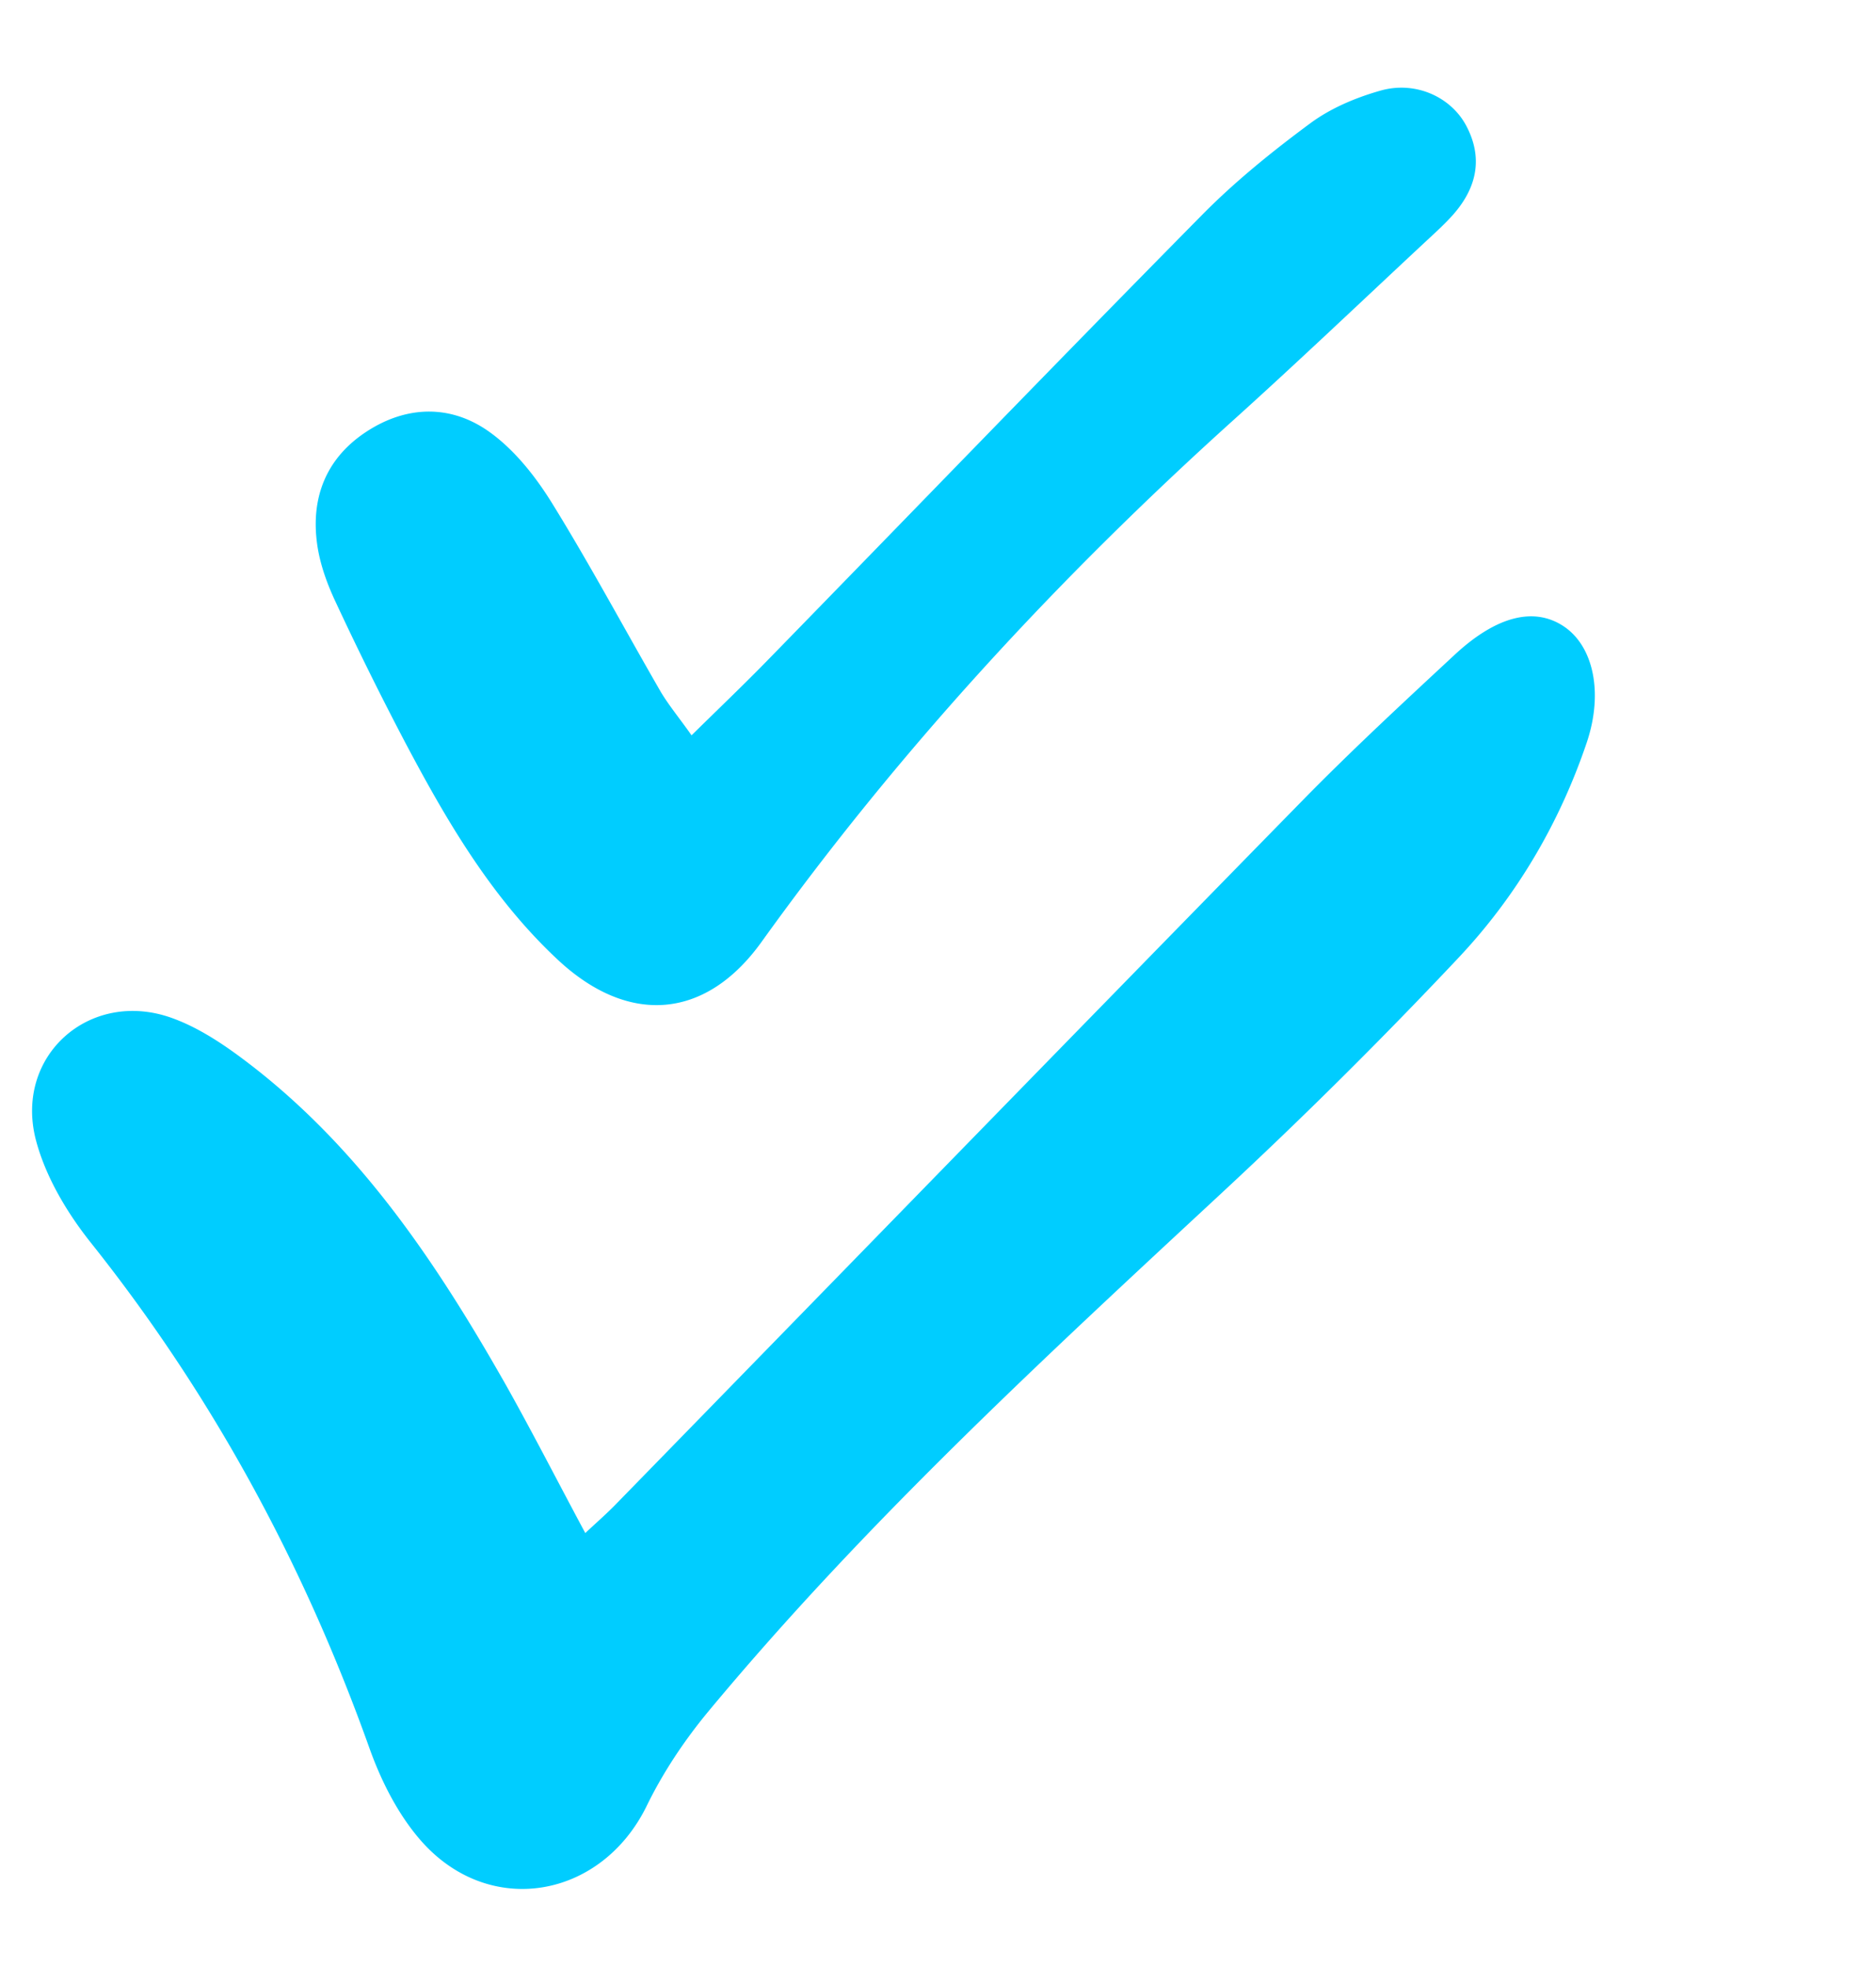 <svg width="143" height="150" viewBox="0 0 143 150" fill="none" xmlns="http://www.w3.org/2000/svg">
    <path d="M44.614 116.832c.879-.822 1.6-1.45 2.267-2.131C64.358 96.79 81.81 78.846 99.322 60.964c3.731-3.805 7.645-7.427 11.554-11.058 3.186-2.959 6.021-3.645 8.247-2.222 2.312 1.475 3.131 5.055 1.822 8.924-2.088 6.166-5.371 11.724-9.803 16.418a378.195 378.195 0 0 1-18.068 17.938c-13.585 12.609-27.202 25.167-39.07 39.451-1.82 2.196-3.455 4.638-4.705 7.204-3.465 7.084-12.002 8.596-17.216 2.651-1.734-1.98-3.023-4.528-3.918-7.034-4.999-14.012-11.961-26.888-21.25-38.544-1.814-2.28-3.434-5.006-4.17-7.78-1.697-6.437 4.098-11.58 10.357-9.333 2.242.805 4.322 2.266 6.227 3.746 8.365 6.527 14.106 15.182 19.261 24.269 2.022 3.604 3.904 7.287 6.024 11.238z" fill="#00CDFF" style="mix-blend-mode:luminosity"/>
    <path d="M52.714 56.038c2.169-2.134 4.11-3.982 5.977-5.906 10.98-11.254 21.893-22.567 32.934-33.749 2.522-2.558 5.358-4.846 8.254-6.988 1.559-1.154 3.476-1.959 5.354-2.49 2.667-.757 5.367.484 6.531 2.675 1.309 2.465.795 4.73-.977 6.755-.654.74-1.401 1.411-2.125 2.084-4.894 4.56-9.735 9.174-14.698 13.645-13.33 12.021-25.436 25.122-35.918 39.722-4.266 5.938-10.152 6.366-15.517 1.365-5.036-4.695-8.466-10.562-11.641-16.566a251.119 251.119 0 0 1-5.298-10.696c-.646-1.37-1.193-2.868-1.407-4.361-.518-3.606.68-6.645 3.798-8.662 3.11-2.013 6.501-2.023 9.419.118 1.898 1.385 3.477 3.407 4.725 5.434 2.895 4.689 5.5 9.56 8.254 14.327.639 1.062 1.437 2.015 2.335 3.293z" fill="#00CDFF" style="mix-blend-mode:luminosity"/>
</svg>
